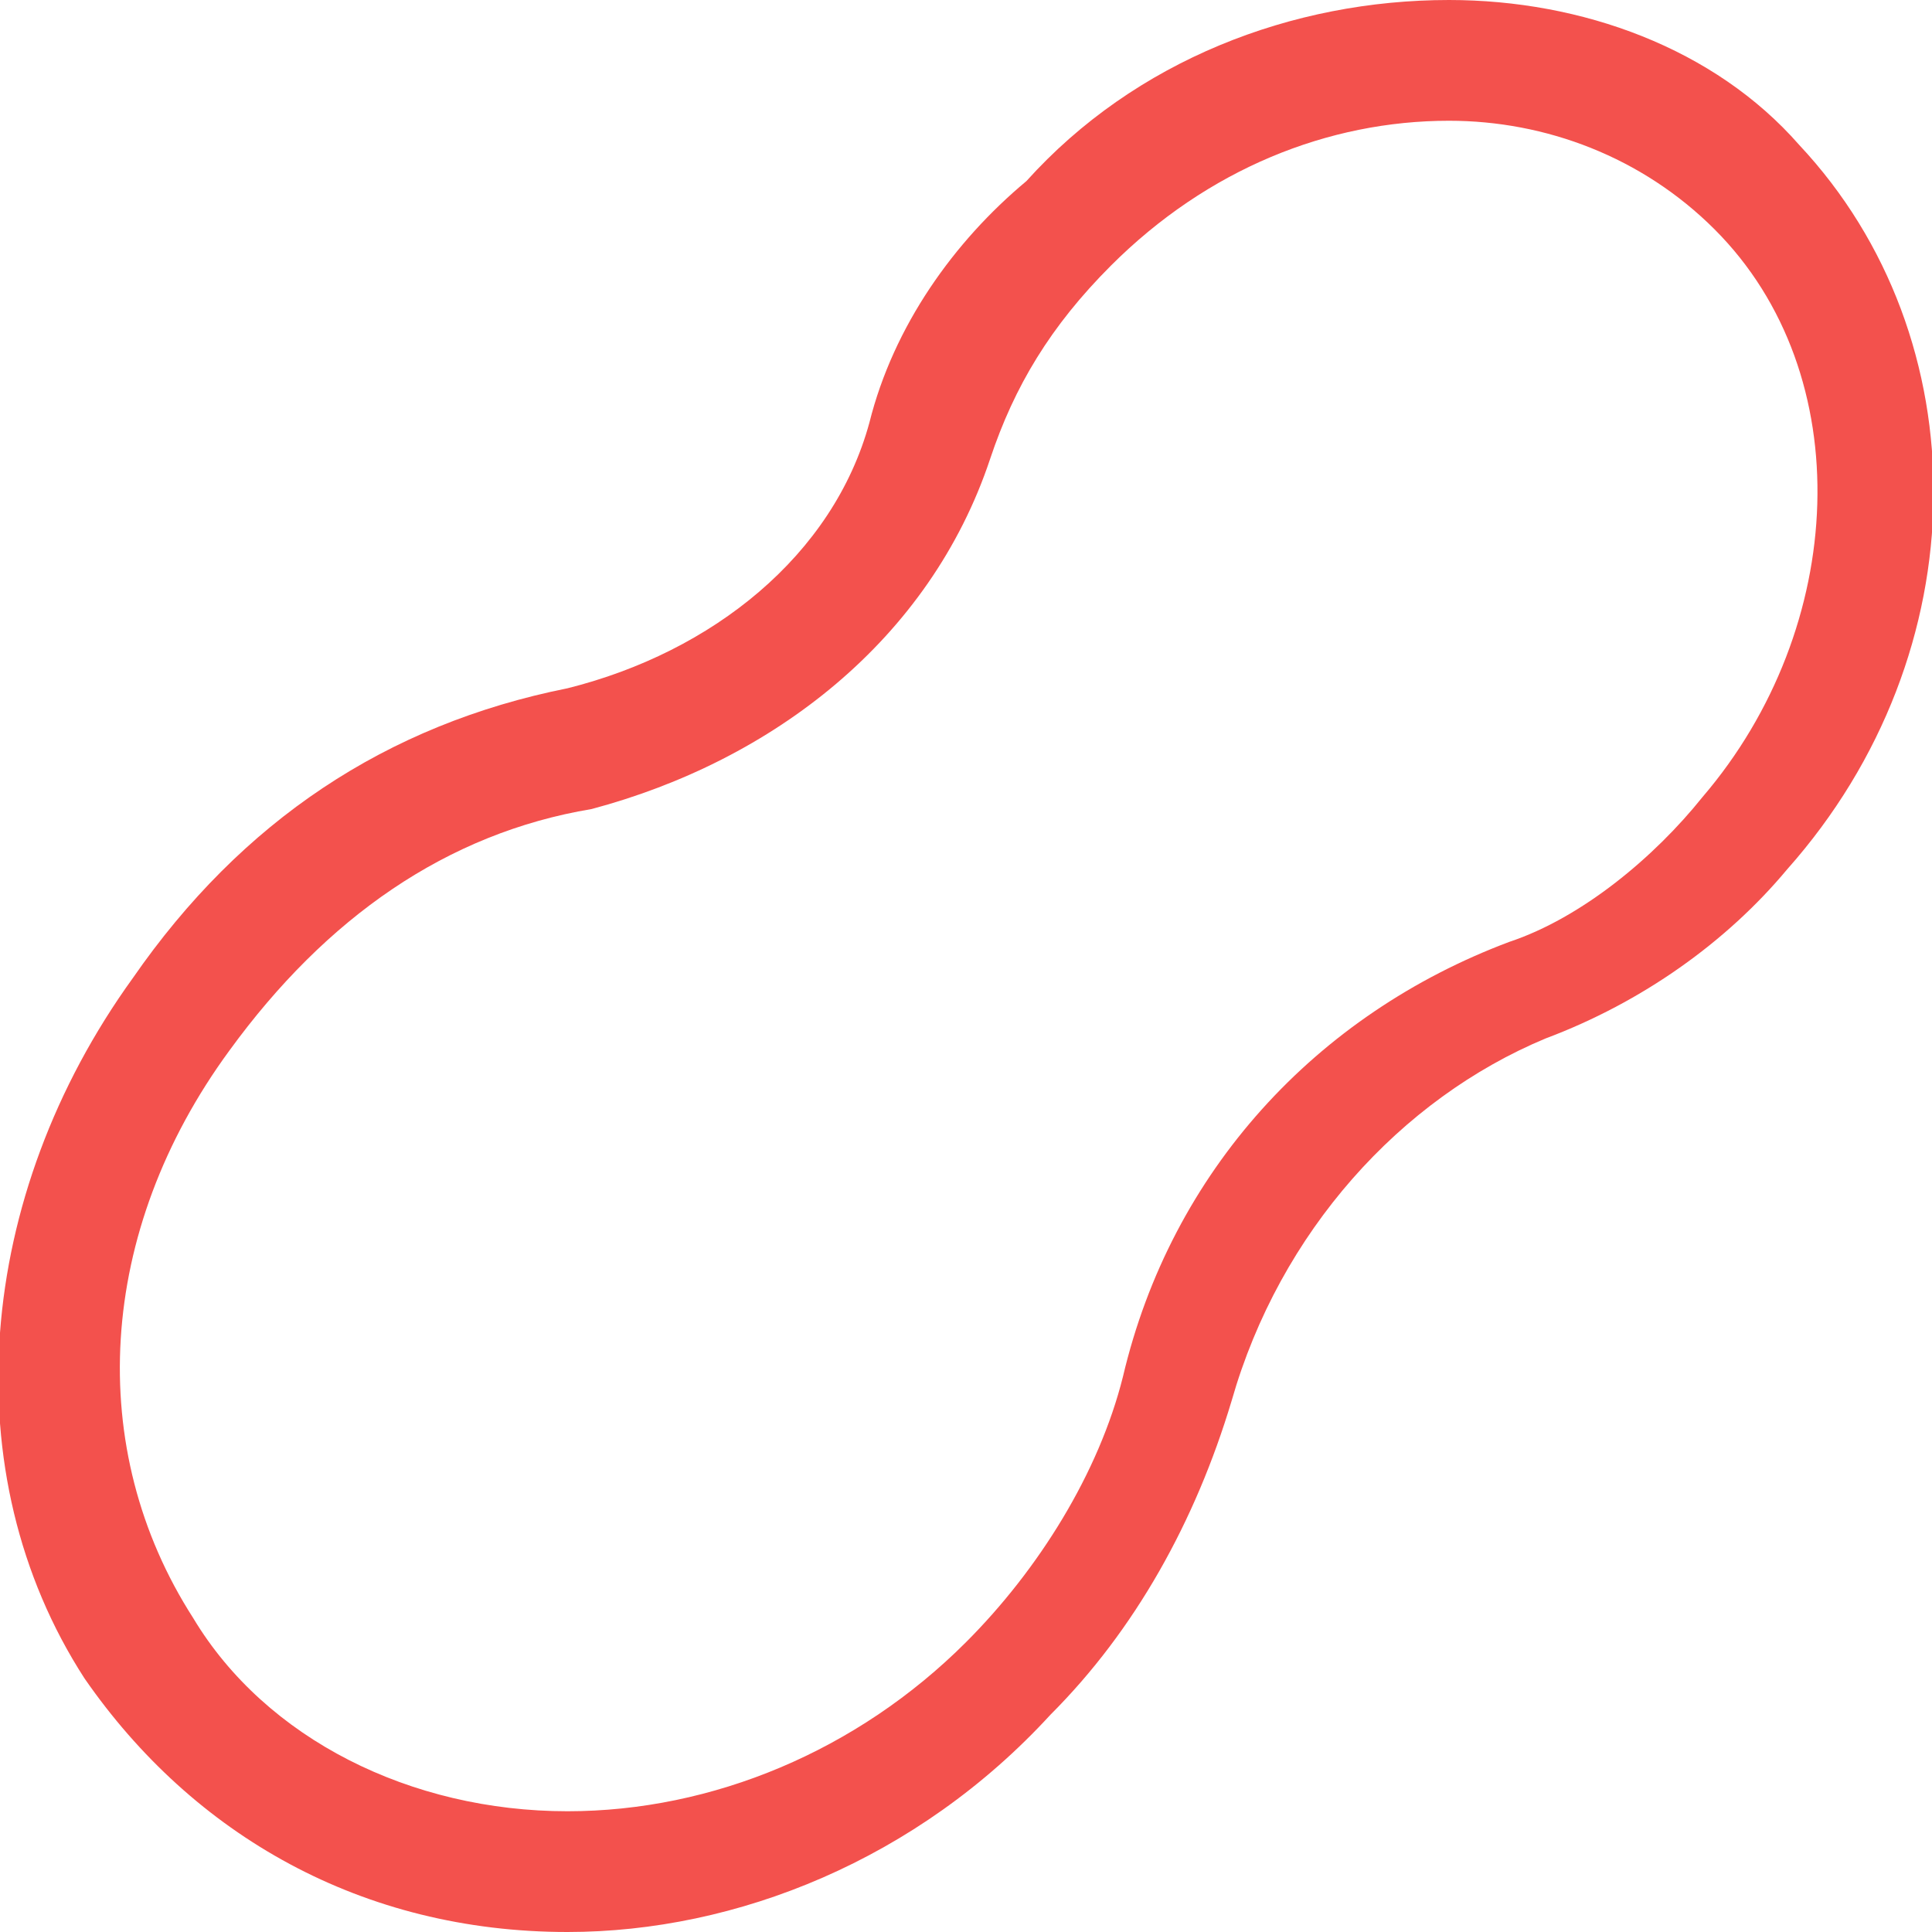<svg width="32" height="32" viewBox="0 0 32 32" fill="none" xmlns="http://www.w3.org/2000/svg">
<g clip-path="url(#clip0_965_2036)">
<path d="M9.4 32C6 32 3.2 30.4 1.4 27.8C-0.8 24.4 -0.4 19.8 2.2 16.2C4 13.6 6.4 12 9.4 11.4C11.8 10.8 13.8 9.2 14.4 7C14.8 5.4 15.8 4 17 3C18.8 1 21.4 0 24 0C26.2 0 28.4 0.8 29.8 2.4C32.8 5.6 32.8 10.8 29.6 14.4C28.6 15.6 27.2 16.6 25.6 17.2C23.2 18.2 21.2 20.4 20.4 23.2C19.8 25.2 18.8 27 17.4 28.4C15.2 30.8 12.2 32 9.4 32ZM24 2C22 2 20 2.8 18.4 4.4C17.4 5.4 16.8 6.4 16.4 7.6C15.4 10.6 12.8 12.6 9.8 13.4C7.4 13.8 5.4 15.2 3.8 17.4C1.6 20.4 1.4 24 3.2 26.8C4.4 28.8 6.8 30 9.4 30C11.8 30 14.2 29 16 27.2C17.2 26 18.2 24.4 18.6 22.8C19.4 19.4 21.8 16.8 25 15.6C26.2 15.2 27.4 14.2 28.2 13.2C30.6 10.4 30.8 6.2 28.4 3.8C27.2 2.6 25.6 2 24 2Z" fill="#F3514D"/>
</g>
<defs>
<clipPath id="clip0_965_2036">
<rect width="32" height="32" fill="white"/>
</clipPath>
</defs>
</svg>
